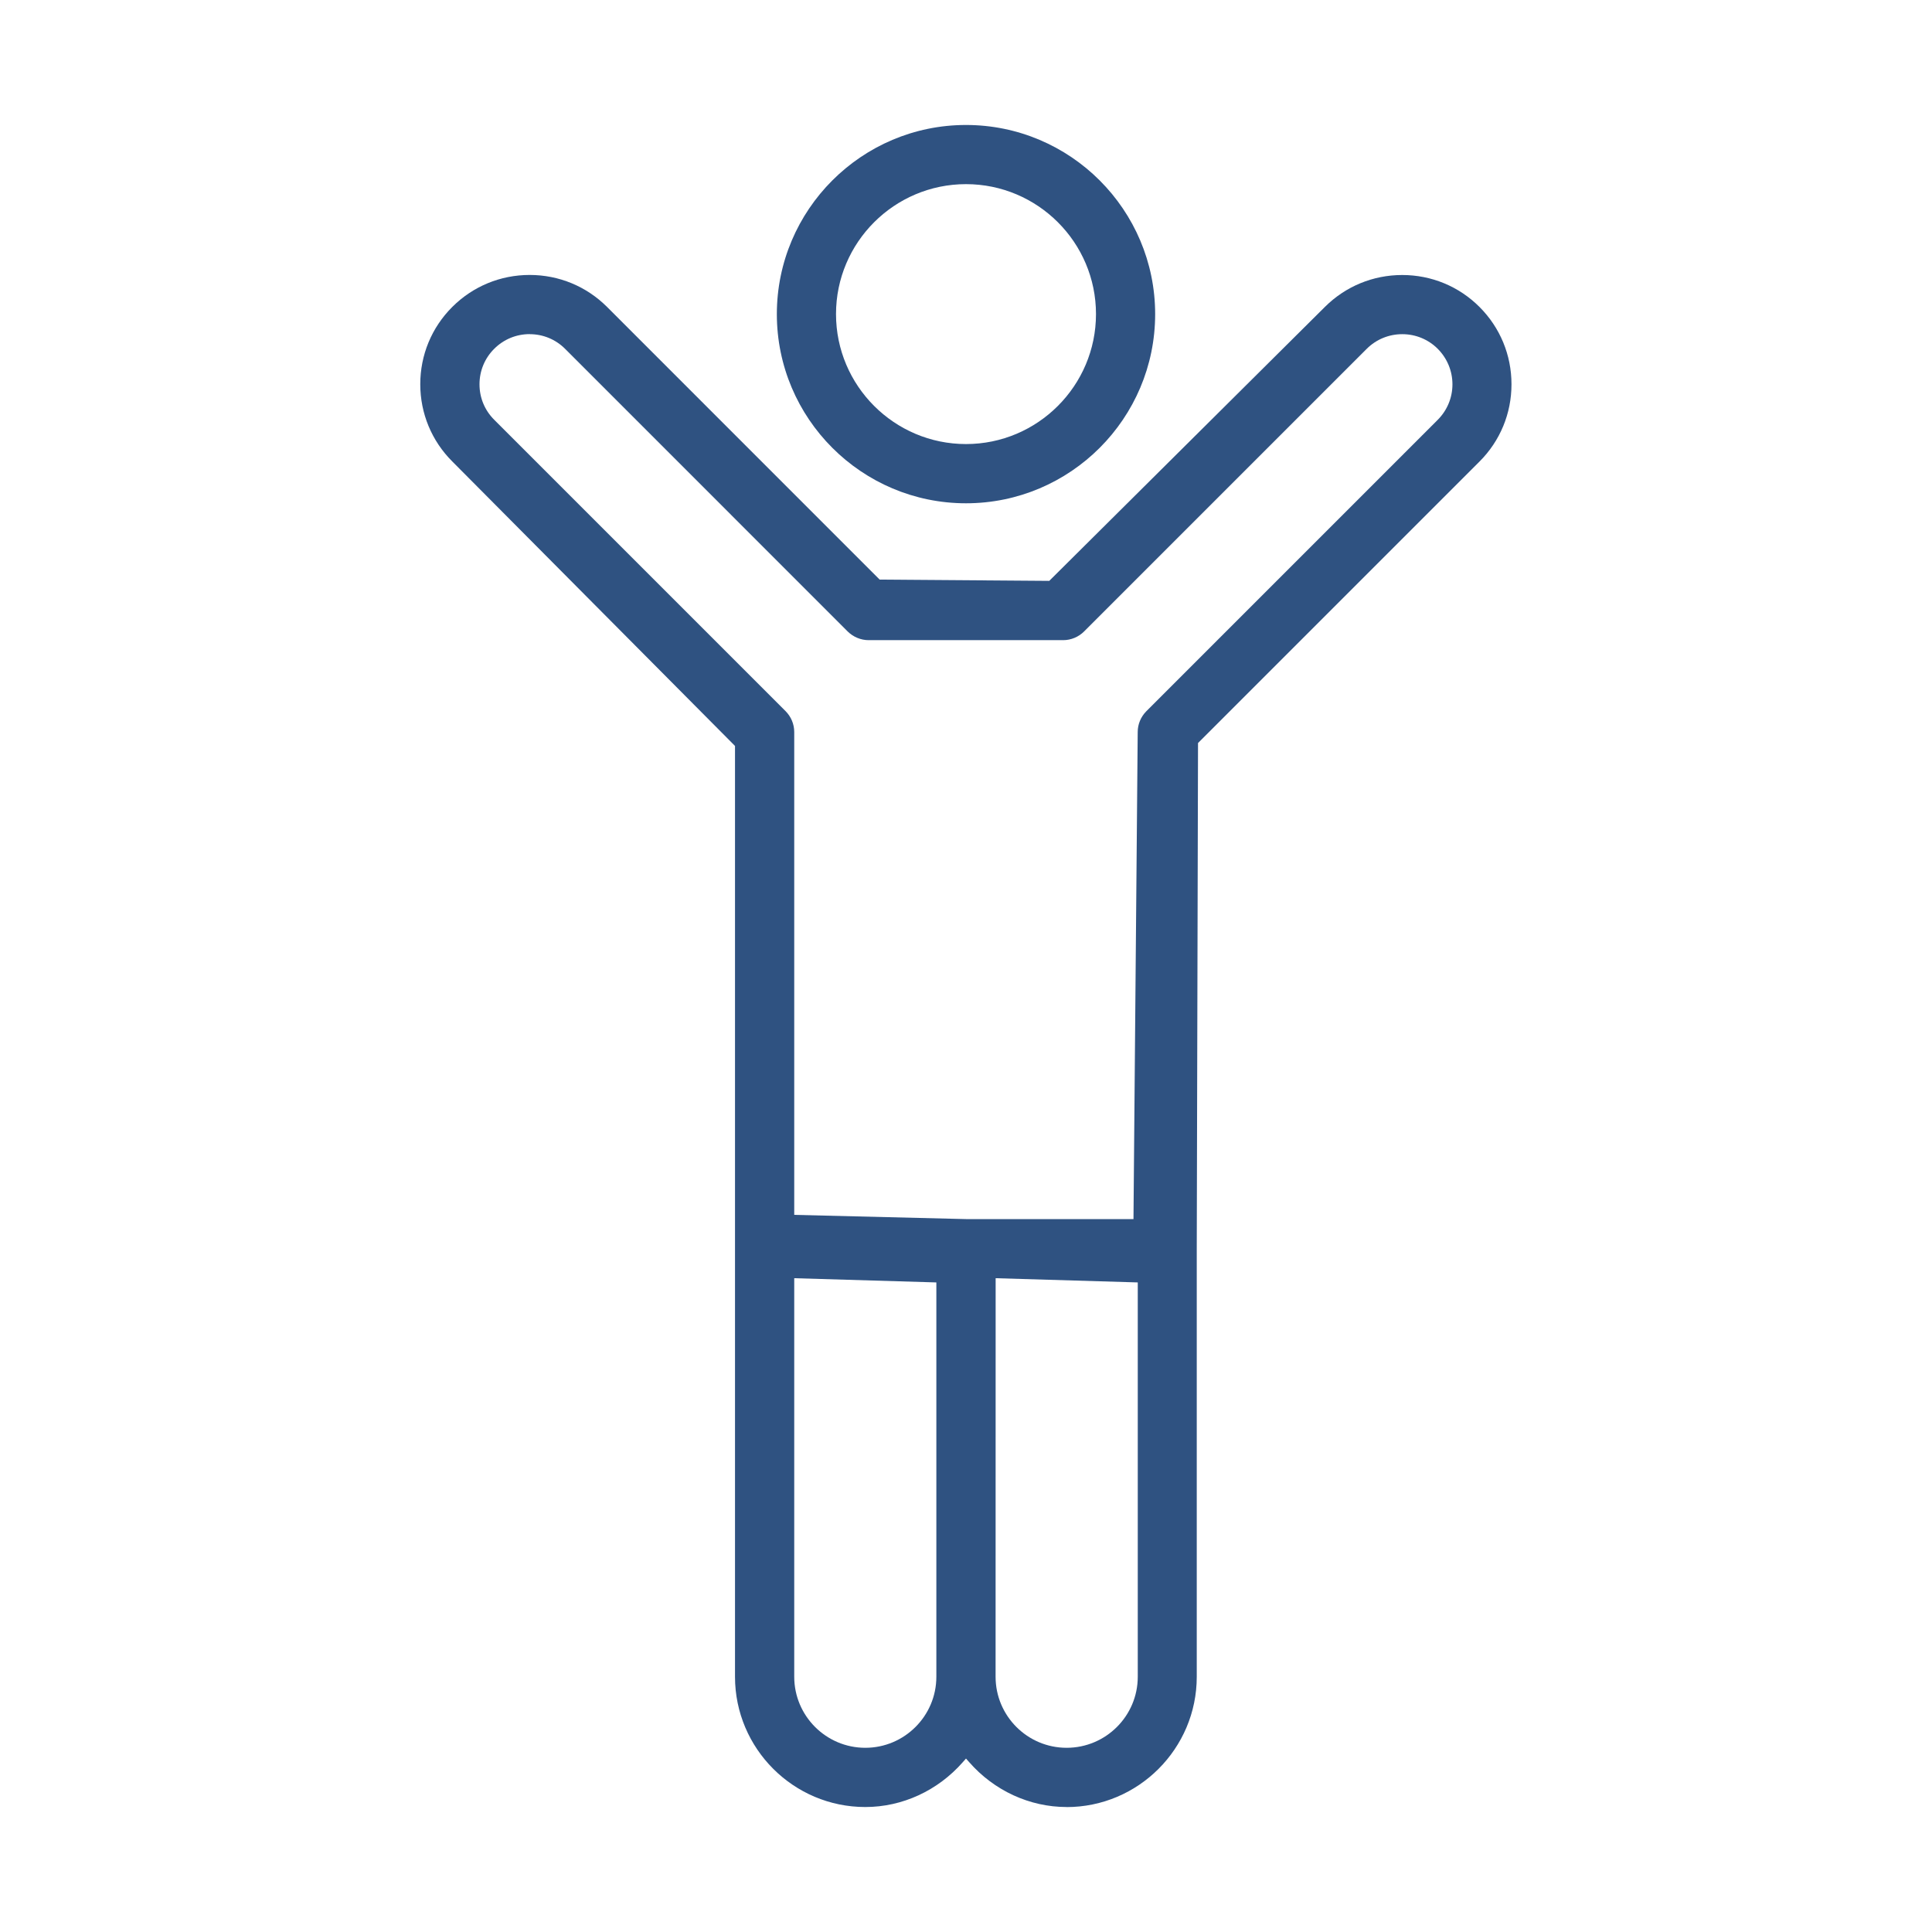 <svg xmlns="http://www.w3.org/2000/svg" fill="none" viewBox="0 0 32 32" height="32" width="32">
<path fill="#2F5281" d="M17.667 29.93C17.055 29.93 16.466 29.659 16.053 29.187L16 29.127L15.947 29.187C15.533 29.659 14.945 29.93 14.332 29.93C13.143 29.93 12.174 28.962 12.174 27.772V12.355L7.492 7.644C7.15 7.303 6.961 6.848 6.961 6.364C6.961 5.88 7.149 5.425 7.492 5.083C7.834 4.742 8.289 4.554 8.773 4.554C9.257 4.554 9.712 4.742 10.054 5.083L14.57 9.6L17.379 9.621L21.944 5.084C22.286 4.743 22.741 4.555 23.225 4.555C23.709 4.555 24.164 4.743 24.505 5.084C24.847 5.426 25.035 5.881 25.035 6.365C25.035 6.849 24.847 7.303 24.505 7.645L19.843 12.307L19.822 20.682V27.773C19.822 28.962 18.854 29.931 17.665 29.931L17.667 29.93ZM16.49 27.772C16.49 28.421 17.017 28.949 17.667 28.949C18.317 28.949 18.845 28.421 18.845 27.772V21.241L16.491 21.171L16.49 27.772ZM13.155 27.772C13.155 28.421 13.683 28.949 14.332 28.949C14.981 28.949 15.509 28.421 15.509 27.772V21.241L13.155 21.171V27.772ZM8.774 5.534C8.551 5.534 8.343 5.62 8.186 5.777C8.029 5.933 7.942 6.142 7.942 6.365C7.942 6.588 8.028 6.795 8.185 6.952L13.011 11.778C13.103 11.871 13.155 11.994 13.155 12.125V20.122L16 20.192H18.774L18.844 12.126C18.844 11.996 18.895 11.873 18.988 11.779L23.814 6.953C23.97 6.796 24.057 6.587 24.057 6.366C24.057 6.145 23.97 5.935 23.814 5.778C23.657 5.621 23.448 5.535 23.226 5.535C23.004 5.535 22.794 5.621 22.637 5.778L17.956 10.459C17.865 10.55 17.739 10.603 17.61 10.603H14.387C14.258 10.603 14.132 10.55 14.04 10.459L9.36 5.778C9.203 5.621 8.995 5.535 8.773 5.535L8.774 5.534Z"></path>
<path fill="#2F5281" d="M16 8.336C14.272 8.336 12.867 6.93 12.867 5.203C12.867 3.476 14.272 2.07 16 2.07C17.728 2.07 19.133 3.475 19.133 5.203C19.133 6.931 17.728 8.336 16 8.336ZM16 3.05C14.813 3.05 13.847 4.015 13.847 5.202C13.847 6.389 14.813 7.355 16 7.355C17.187 7.355 18.153 6.389 18.153 5.202C18.153 4.015 17.187 3.05 16 3.05Z"></path>
</svg>

